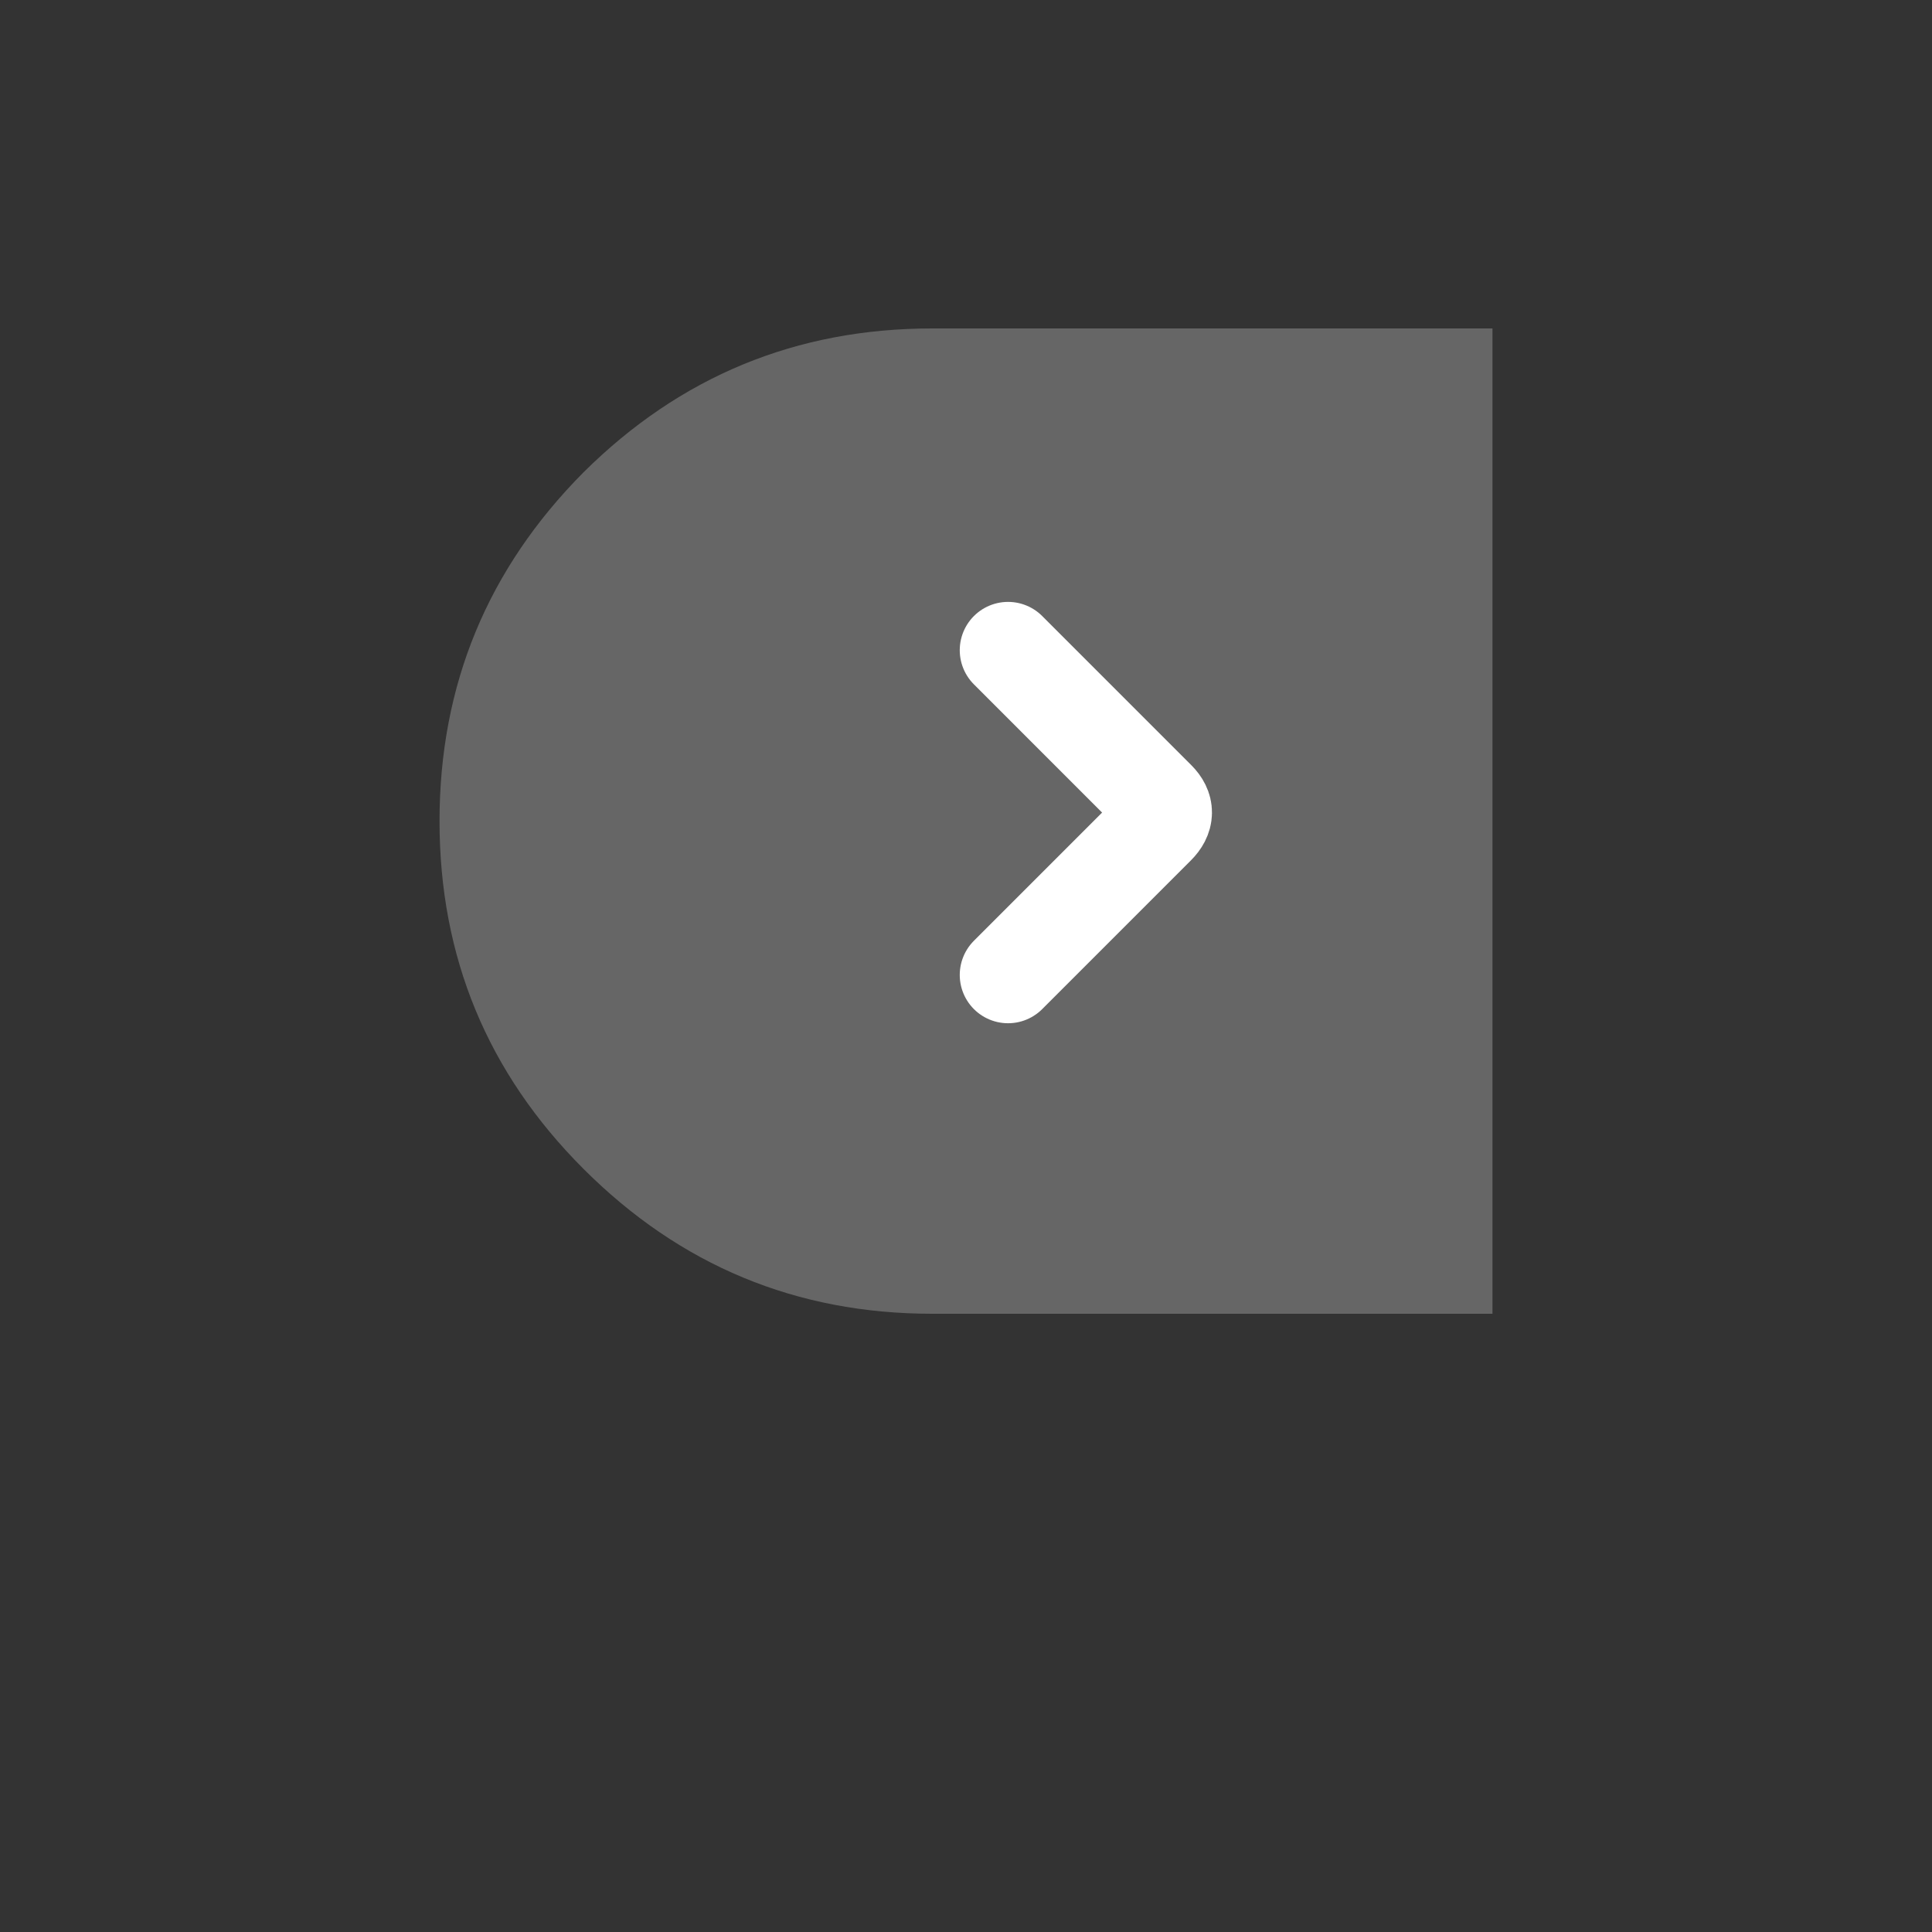 <?xml version="1.0"?>

<svg xmlns="http://www.w3.org/2000/svg" version="1.1" xmlns:xlink="http://www.w3.org/1999/xlink" preserveAspectRatio="none" x="0px" y="0px" width="100" height="100" viewBox="0 0 100 100">
<rect x="0" y="0" width="100" height="100" fill="#333333" stroke="none"/>
<defs>
<g id="Layer0_0_MEMBER_0_FILL">
<path fill="#666666" stroke="none" d="
M 461.95 620.2
Q 454.5 627.7 454.5 638.25 454.5 648.8 461.95 656.25 469.45 663.75 480 663.75
L 509 663.75 509 612.75 480 612.75
Q 469.45 612.75 461.95 620.2 Z"></path>
</g> <path id="Layer0_0_MEMBER_0_MEMBER_0_1_STROKES" stroke="#FFFFFF" stroke-width="5" stroke-linejoin="round" stroke-linecap="round" fill="none" d="
M 52.189 33.666
L 59.906 41.384
Q 60.592 42.07 59.882 42.78
L 52.189 50.473"></path>
</defs> <g transform="matrix( 1, 0, 0, 1, -431.75,-595.75) ">
<use xlink:href="#Layer0_0_MEMBER_0_FILL"></use>
</g> <g transform="matrix( 0.49, 0, 0, 0.49, -123.35,-280.05) ">
<use xlink:href="#Layer0_0_MEMBER_0_MEMBER_0_1_STROKES" transform="matrix( 2.041, 0, 0, 2.041, 251.7,571.5) "></use>
</g>
</svg>
